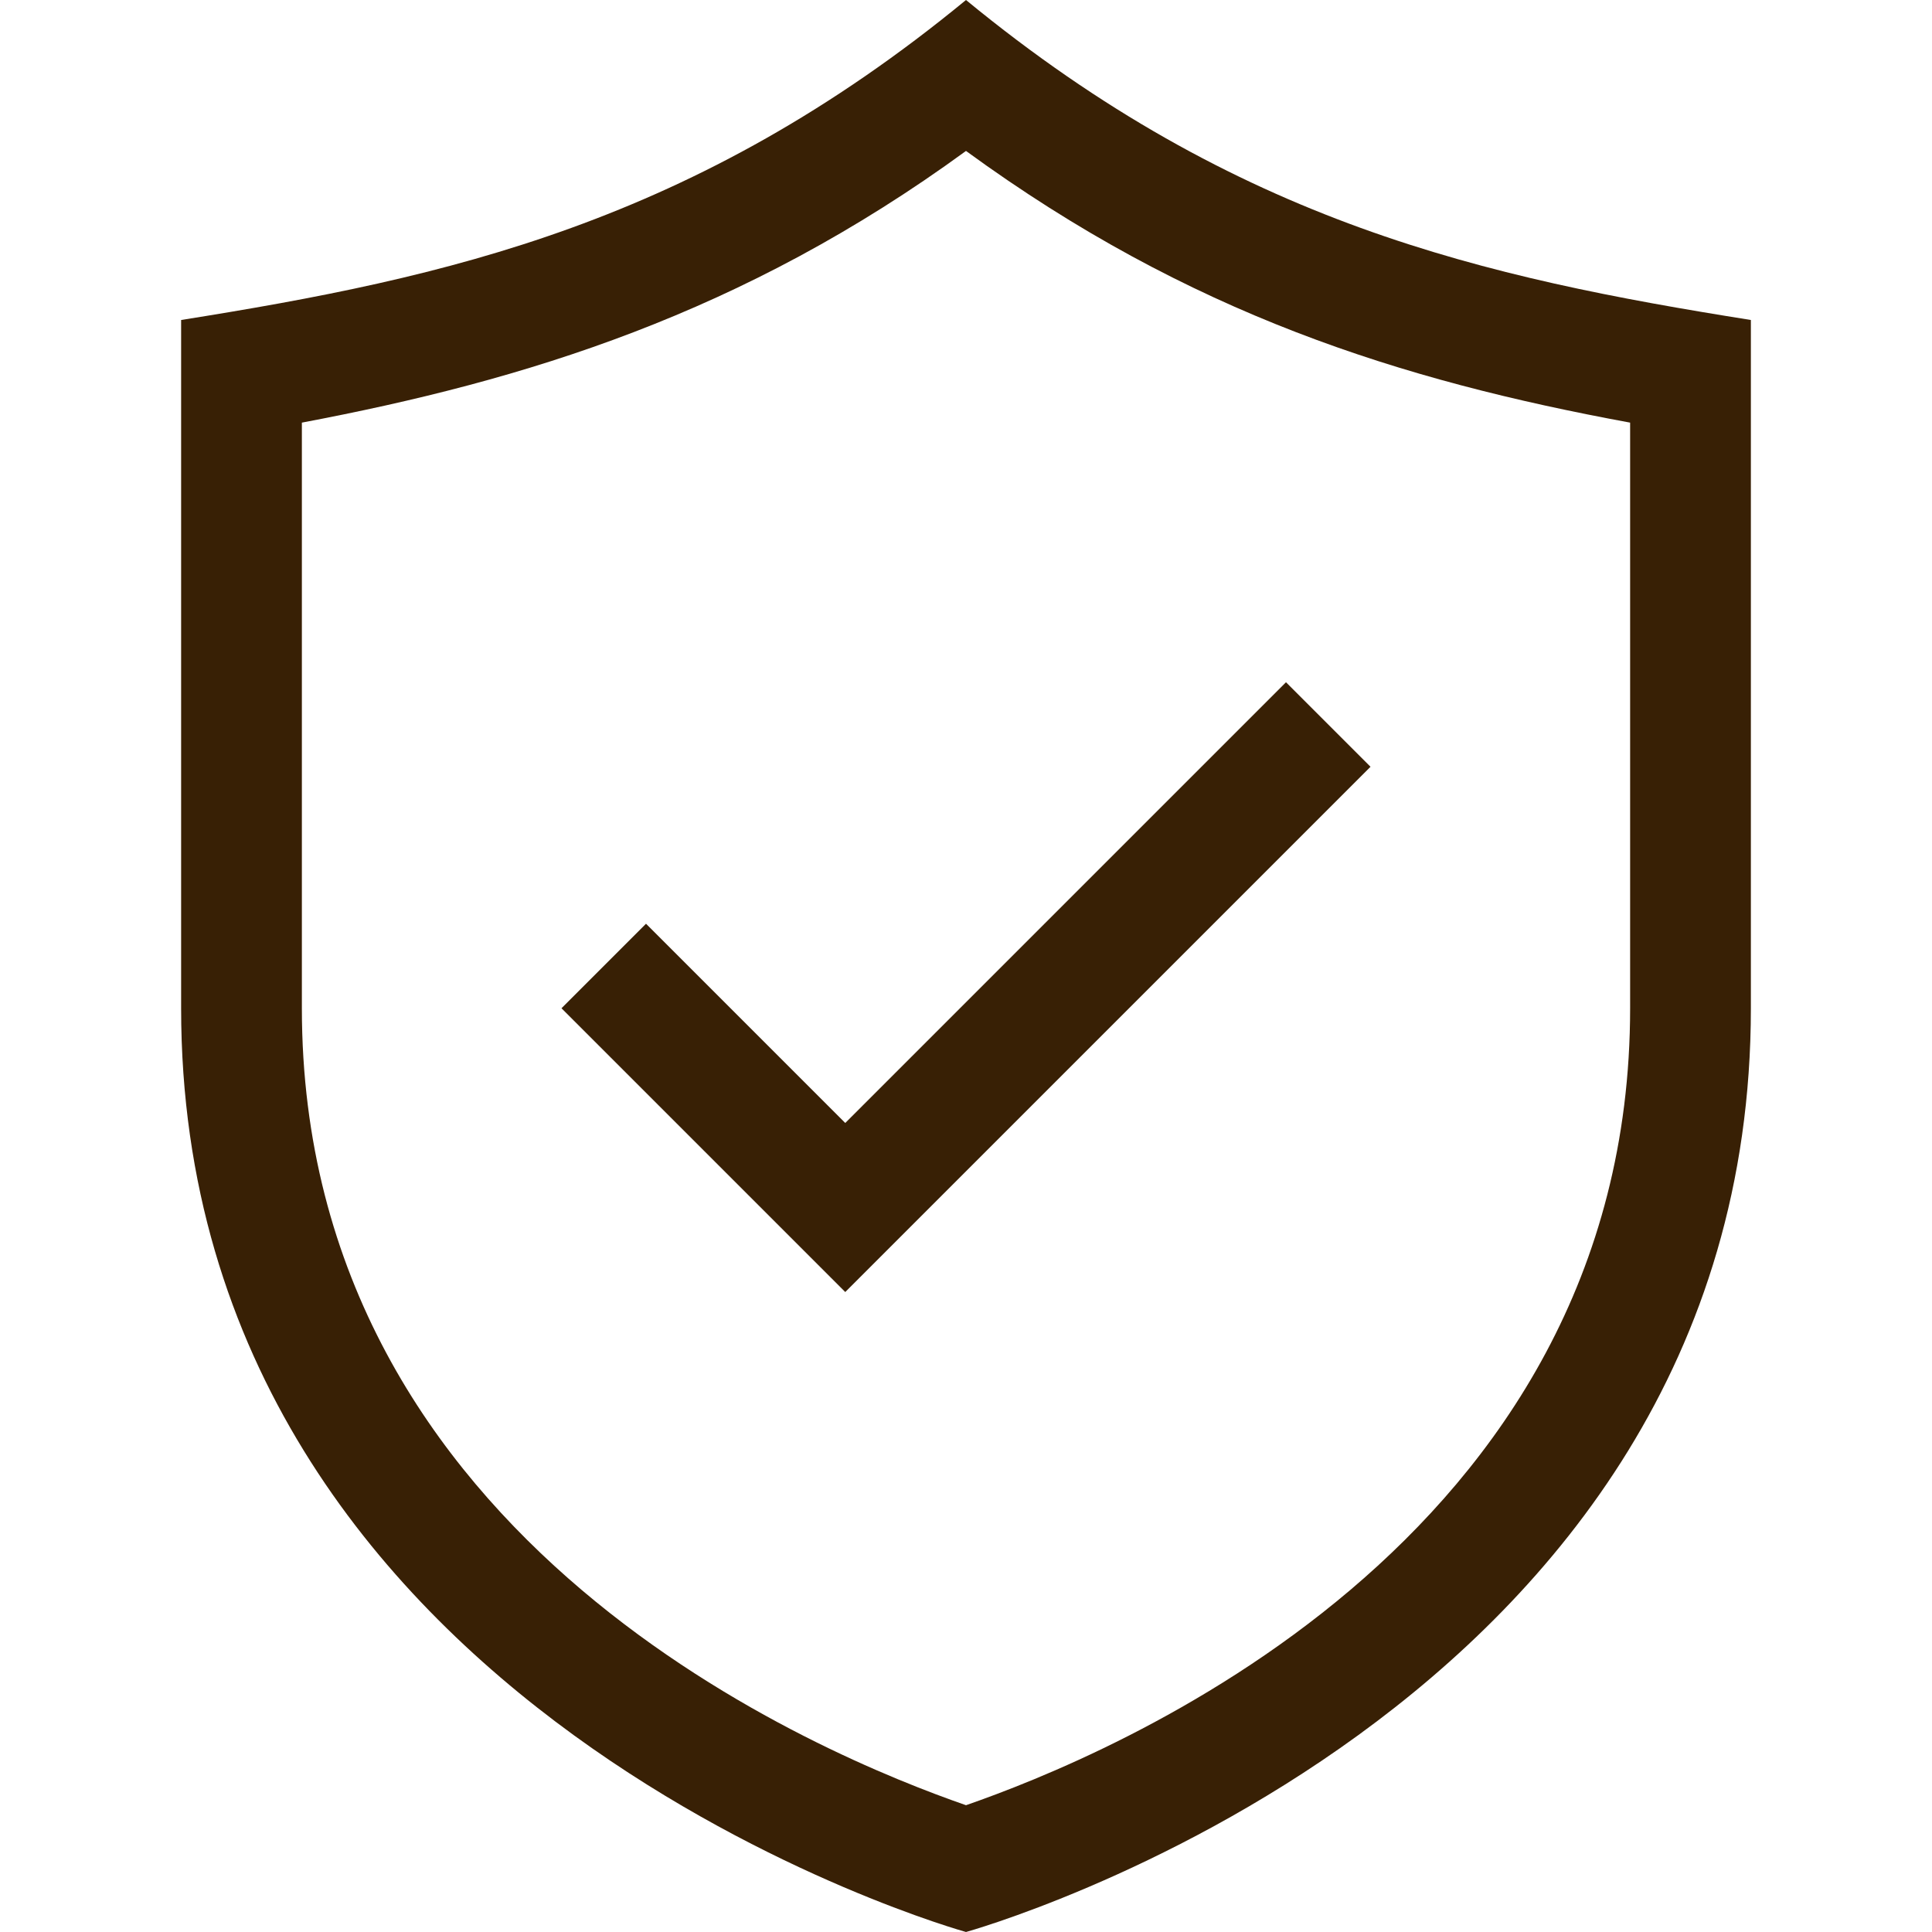 <?xml version="1.0" encoding="UTF-8"?>
<svg id="Text" xmlns="http://www.w3.org/2000/svg" viewBox="0 0 3.2 3.2">
  <defs>
    <style>
      .cls-1 {
        fill: #382005;
      }
    </style>
  </defs>
  <path class="cls-1" d="M1.4,1.86l.73-.73.14.14-.87.87-.47-.47.14-.14.33.33ZM2.9.53v1.14c0,1.17-1.3,1.53-1.3,1.53,0,0-1.3-.36-1.3-1.53V.53C.74.46,1.15.37,1.6,0c.45.37.86.46,1.3.53ZM2.7.7c-.38-.07-.73-.18-1.1-.45-.37.27-.73.38-1.1.45v.97c0,.89.87,1.24,1.1,1.32.23-.08,1.1-.43,1.1-1.32v-.97Z"/>
</svg>